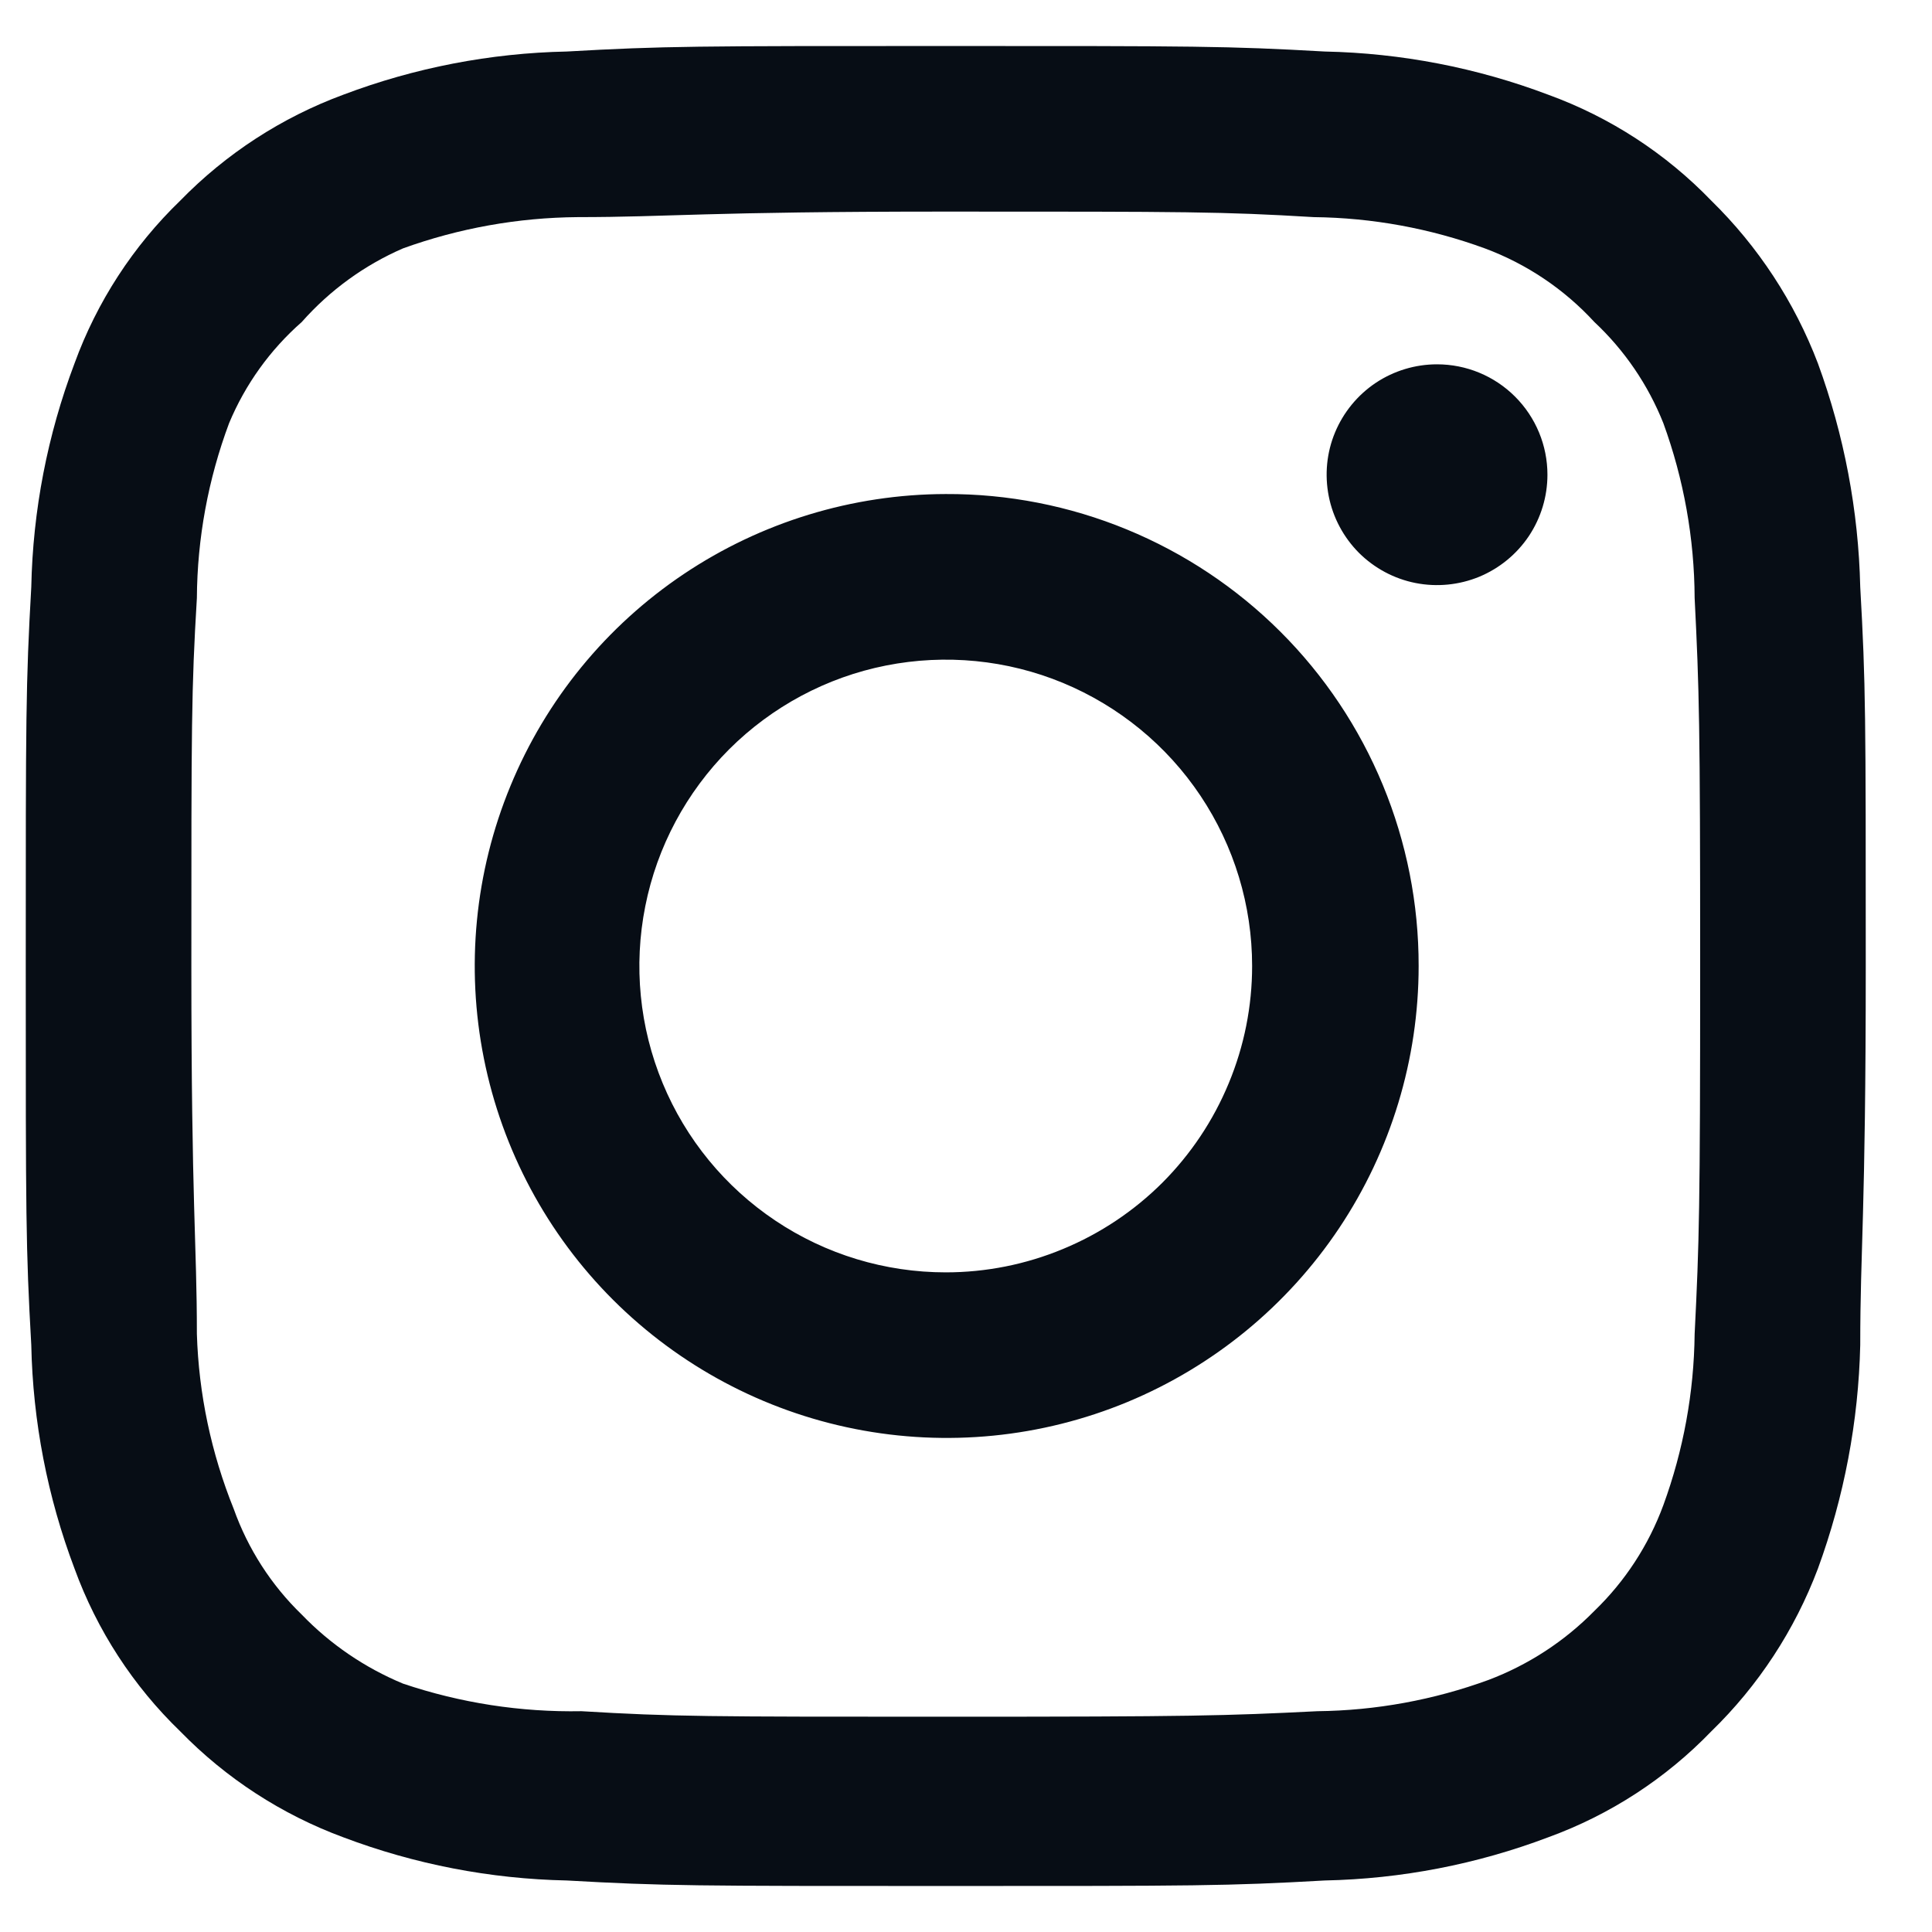 <svg width="21" height="21" viewBox="0 0 21 21" fill="none" xmlns="http://www.w3.org/2000/svg">
<path d="M15.62 3.96C15.383 3.96 15.151 4.03 14.953 4.162C14.756 4.294 14.602 4.482 14.511 4.701C14.42 4.92 14.397 5.161 14.443 5.394C14.489 5.627 14.604 5.841 14.771 6.009C14.939 6.176 15.153 6.291 15.386 6.337C15.619 6.383 15.86 6.359 16.079 6.269C16.298 6.178 16.486 6.024 16.618 5.827C16.75 5.629 16.82 5.397 16.82 5.16C16.82 4.842 16.694 4.537 16.468 4.311C16.243 4.086 15.938 3.96 15.62 3.96ZM20.22 6.38C20.201 5.55 20.045 4.729 19.76 3.95C19.506 3.283 19.11 2.679 18.6 2.18C18.105 1.667 17.5 1.274 16.83 1.03C16.053 0.736 15.231 0.577 14.4 0.56C13.34 0.5 13 0.5 10.28 0.5C7.56 0.5 7.22 0.5 6.16 0.56C5.329 0.577 4.507 0.736 3.73 1.03C3.062 1.277 2.457 1.67 1.96 2.18C1.447 2.675 1.054 3.28 0.81 3.95C0.516 4.727 0.357 5.549 0.34 6.38C0.28 7.44 0.28 7.78 0.28 10.5C0.28 13.22 0.28 13.56 0.34 14.62C0.357 15.451 0.516 16.273 0.81 17.05C1.054 17.72 1.447 18.325 1.96 18.82C2.457 19.33 3.062 19.723 3.73 19.97C4.507 20.264 5.329 20.423 6.16 20.44C7.22 20.5 7.56 20.5 10.28 20.5C13 20.5 13.34 20.5 14.4 20.44C15.231 20.423 16.053 20.264 16.83 19.97C17.5 19.726 18.105 19.333 18.6 18.82C19.112 18.323 19.508 17.718 19.76 17.05C20.045 16.271 20.201 15.45 20.22 14.62C20.22 13.56 20.28 13.22 20.28 10.5C20.28 7.78 20.28 7.44 20.22 6.38ZM18.42 14.5C18.413 15.135 18.298 15.764 18.08 16.36C17.92 16.795 17.664 17.188 17.33 17.51C17.006 17.84 16.613 18.096 16.18 18.26C15.584 18.478 14.955 18.593 14.32 18.6C13.32 18.65 12.95 18.66 10.32 18.66C7.69 18.66 7.32 18.66 6.32 18.6C5.661 18.612 5.005 18.511 4.38 18.3C3.966 18.128 3.591 17.873 3.28 17.55C2.948 17.229 2.695 16.835 2.54 16.4C2.296 15.795 2.16 15.152 2.14 14.5C2.14 13.5 2.08 13.13 2.08 10.5C2.08 7.87 2.08 7.5 2.14 6.5C2.144 5.851 2.263 5.208 2.49 4.6C2.666 4.178 2.936 3.802 3.28 3.5C3.584 3.156 3.959 2.883 4.38 2.7C4.989 2.48 5.632 2.365 6.28 2.36C7.28 2.36 7.65 2.3 10.28 2.3C12.91 2.3 13.28 2.3 14.28 2.36C14.915 2.367 15.544 2.482 16.14 2.7C16.594 2.869 17.002 3.143 17.33 3.5C17.658 3.807 17.914 4.183 18.08 4.6C18.302 5.209 18.417 5.852 18.42 6.5C18.47 7.5 18.48 7.87 18.48 10.5C18.48 13.13 18.47 13.5 18.42 14.5ZM10.28 5.37C9.266 5.372 8.275 5.675 7.433 6.239C6.59 6.804 5.934 7.606 5.548 8.544C5.161 9.481 5.061 10.512 5.26 11.507C5.459 12.501 5.948 13.415 6.666 14.131C7.384 14.847 8.298 15.335 9.293 15.532C10.288 15.729 11.319 15.627 12.255 15.239C13.192 14.85 13.993 14.192 14.556 13.349C15.119 12.506 15.42 11.514 15.42 10.5C15.421 9.825 15.289 9.157 15.031 8.533C14.773 7.909 14.395 7.343 13.917 6.866C13.439 6.389 12.872 6.012 12.248 5.755C11.624 5.498 10.955 5.367 10.28 5.37ZM10.28 13.83C9.621 13.83 8.977 13.635 8.43 13.269C7.882 12.903 7.455 12.383 7.203 11.774C6.951 11.166 6.885 10.496 7.014 9.85C7.142 9.204 7.46 8.611 7.925 8.145C8.391 7.68 8.984 7.362 9.63 7.234C10.276 7.106 10.946 7.171 11.554 7.423C12.163 7.676 12.683 8.102 13.049 8.65C13.415 9.198 13.61 9.841 13.61 10.5C13.61 10.937 13.524 11.37 13.356 11.774C13.189 12.178 12.944 12.545 12.635 12.855C12.325 13.164 11.958 13.409 11.554 13.576C11.15 13.744 10.717 13.83 10.28 13.83Z" fill="#070D15"/>
</svg>

